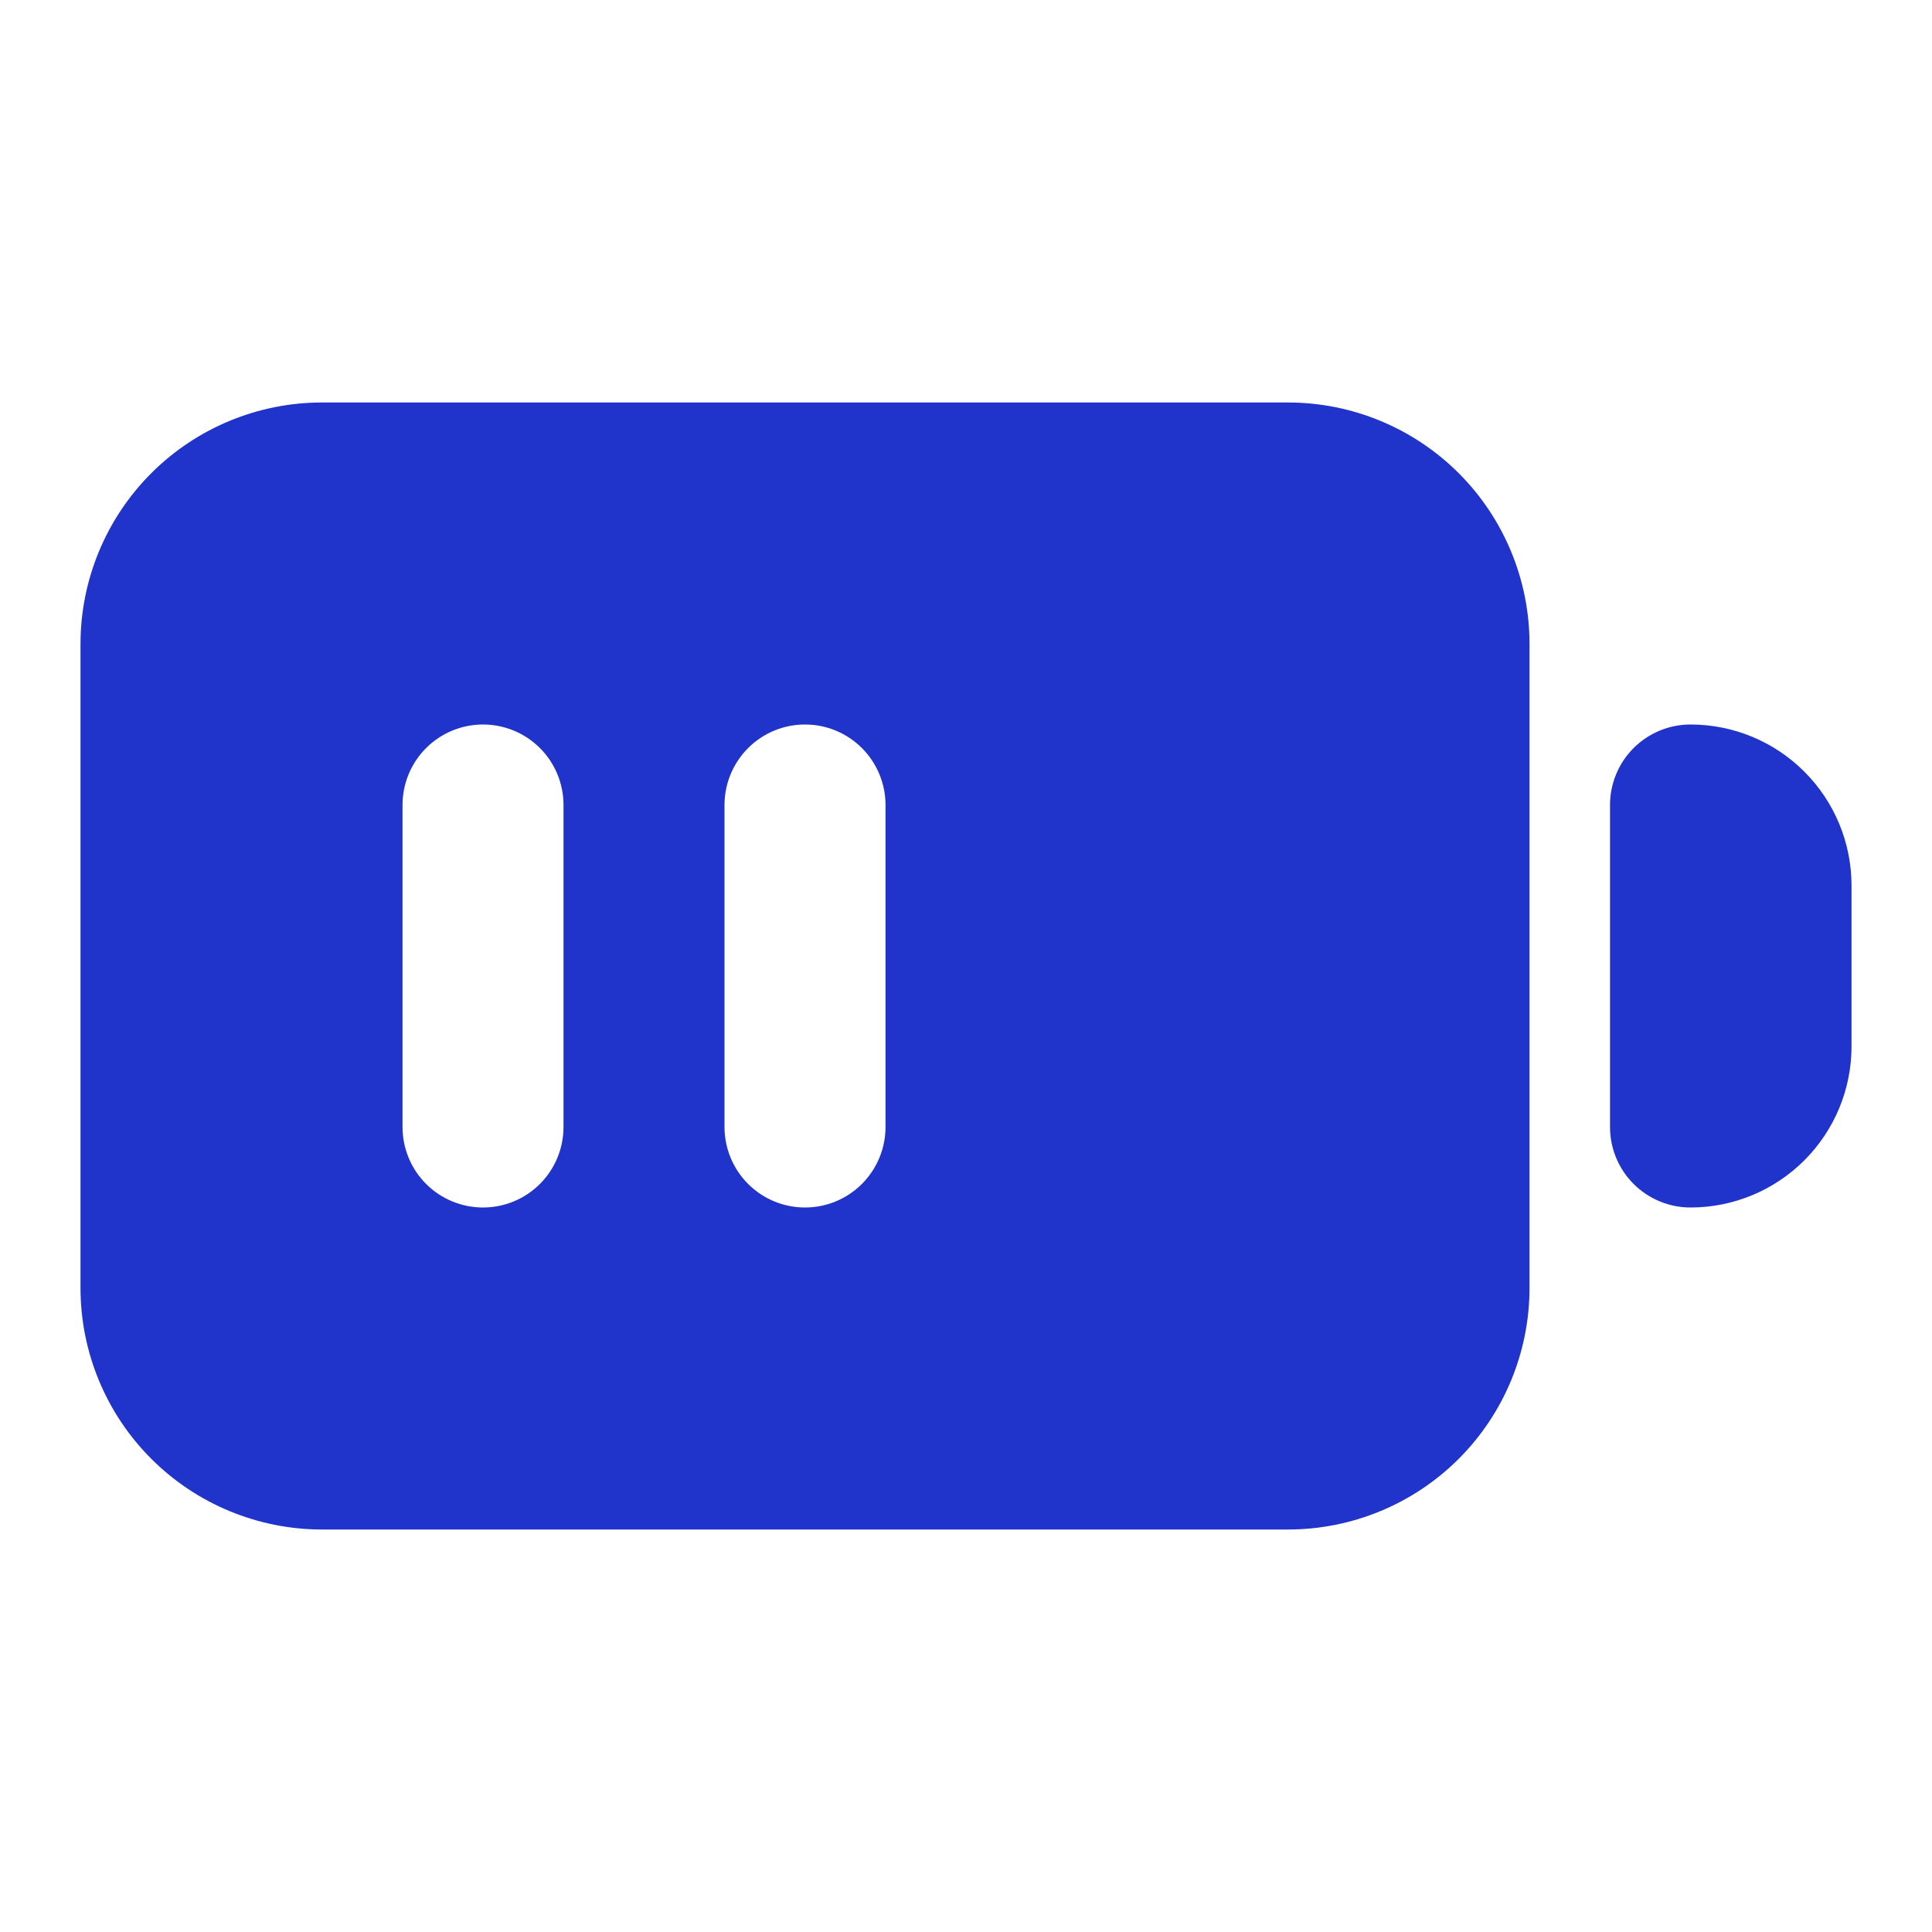 <svg width="70" height="70" viewBox="0 0 70 70" fill="none" xmlns="http://www.w3.org/2000/svg">
<path fill-rule="evenodd" clip-rule="evenodd" d="M11.667 14.583C9.346 14.583 7.121 15.505 5.48 17.146C3.839 18.787 2.917 21.013 2.917 23.333V46.667C2.917 48.987 3.839 51.213 5.48 52.854C7.121 54.495 9.346 55.417 11.667 55.417H46.667C48.988 55.417 51.213 54.495 52.854 52.854C54.495 51.213 55.417 48.987 55.417 46.667V23.333C55.417 21.013 54.495 18.787 52.854 17.146C51.213 15.505 48.988 14.583 46.667 14.583H11.667ZM61.25 26.25C60.477 26.25 59.735 26.557 59.188 27.104C58.641 27.651 58.334 28.393 58.334 29.167V40.833C58.334 41.607 58.641 42.349 59.188 42.896C59.735 43.443 60.477 43.75 61.25 43.75C62.797 43.75 64.281 43.135 65.375 42.041C66.469 40.947 67.084 39.464 67.084 37.917V32.083C67.084 30.536 66.469 29.052 65.375 27.959C64.281 26.864 62.797 26.25 61.25 26.25ZM17.5 26.25C18.274 26.25 19.016 26.557 19.563 27.104C20.11 27.651 20.417 28.393 20.417 29.167V40.833C20.417 41.607 20.11 42.349 19.563 42.896C19.016 43.443 18.274 43.75 17.5 43.75C16.727 43.75 15.985 43.443 15.438 42.896C14.891 42.349 14.584 41.607 14.584 40.833V29.167C14.584 28.393 14.891 27.651 15.438 27.104C15.985 26.557 16.727 26.25 17.5 26.25ZM32.084 29.167C32.084 28.393 31.776 27.651 31.229 27.104C30.682 26.557 29.941 26.25 29.167 26.25C28.393 26.25 27.652 26.557 27.105 27.104C26.558 27.651 26.25 28.393 26.25 29.167V40.833C26.25 41.607 26.558 42.349 27.105 42.896C27.652 43.443 28.393 43.75 29.167 43.75C29.941 43.75 30.682 43.443 31.229 42.896C31.776 42.349 32.084 41.607 32.084 40.833V29.167Z" fill="#2033CA"/>
</svg>
